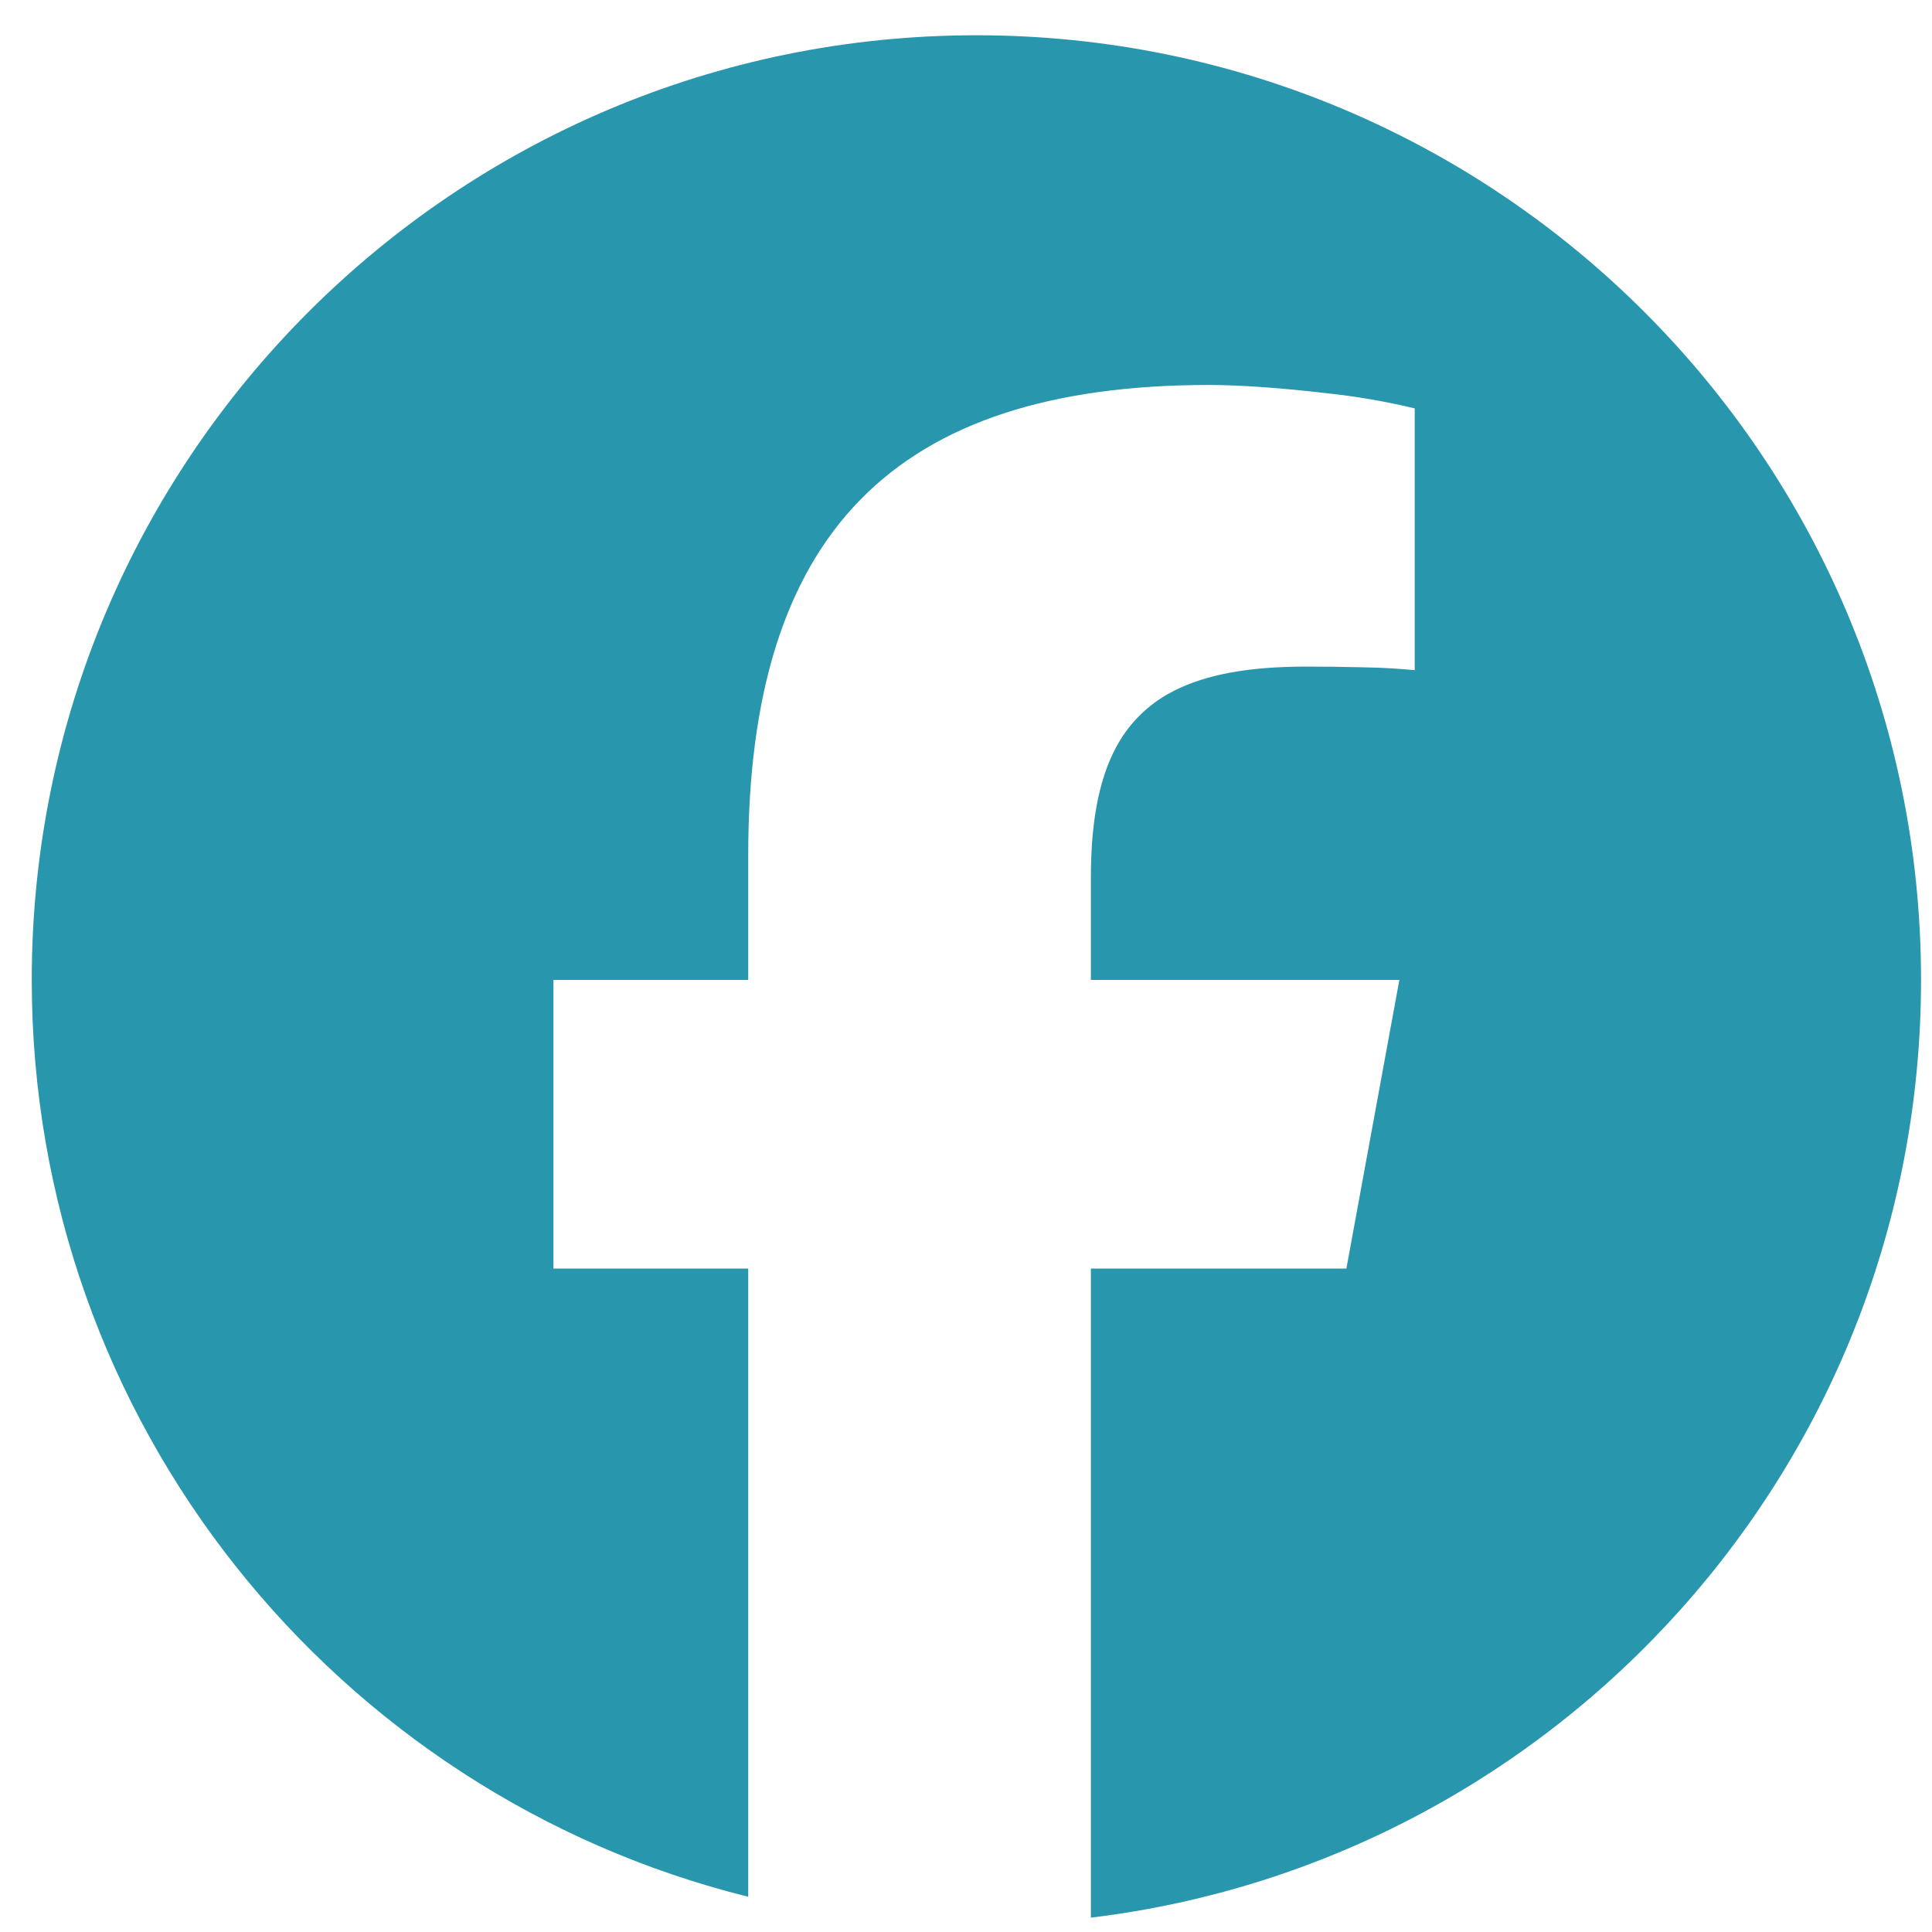 <svg width="55" height="55" viewBox="0 0 55 55" fill="none" xmlns="http://www.w3.org/2000/svg">
<g clip-path="url(#clip0_314_1045)">
<path d="M21.3 53.997V36.114H15.755V27.896H21.3V24.355C21.3 15.201 25.441 10.959 34.428 10.959C35.326 10.959 36.568 11.053 37.717 11.189C38.578 11.278 39.433 11.424 40.274 11.626V19.078C39.788 19.032 39.3 19.005 38.811 18.997C38.264 18.983 37.716 18.976 37.168 18.977C35.584 18.977 34.347 19.192 33.415 19.669C32.788 19.984 32.261 20.466 31.893 21.063C31.315 22.004 31.055 23.293 31.055 24.989V27.896H39.837L38.972 32.609L38.329 36.114H31.055V54.591C44.371 52.982 54.688 41.645 54.688 27.896C54.688 13.045 42.648 1.004 27.796 1.004C12.945 1.004 0.904 13.045 0.904 27.896C0.904 40.508 9.586 51.09 21.3 53.997Z" fill="#2896AD"/>
</g>
<defs>
<clipPath id="clip0_314_1045">
<rect width="53.784" height="53.784" fill="white" transform="translate(0.904 0.904)"/>
</clipPath>
</defs>
</svg>
